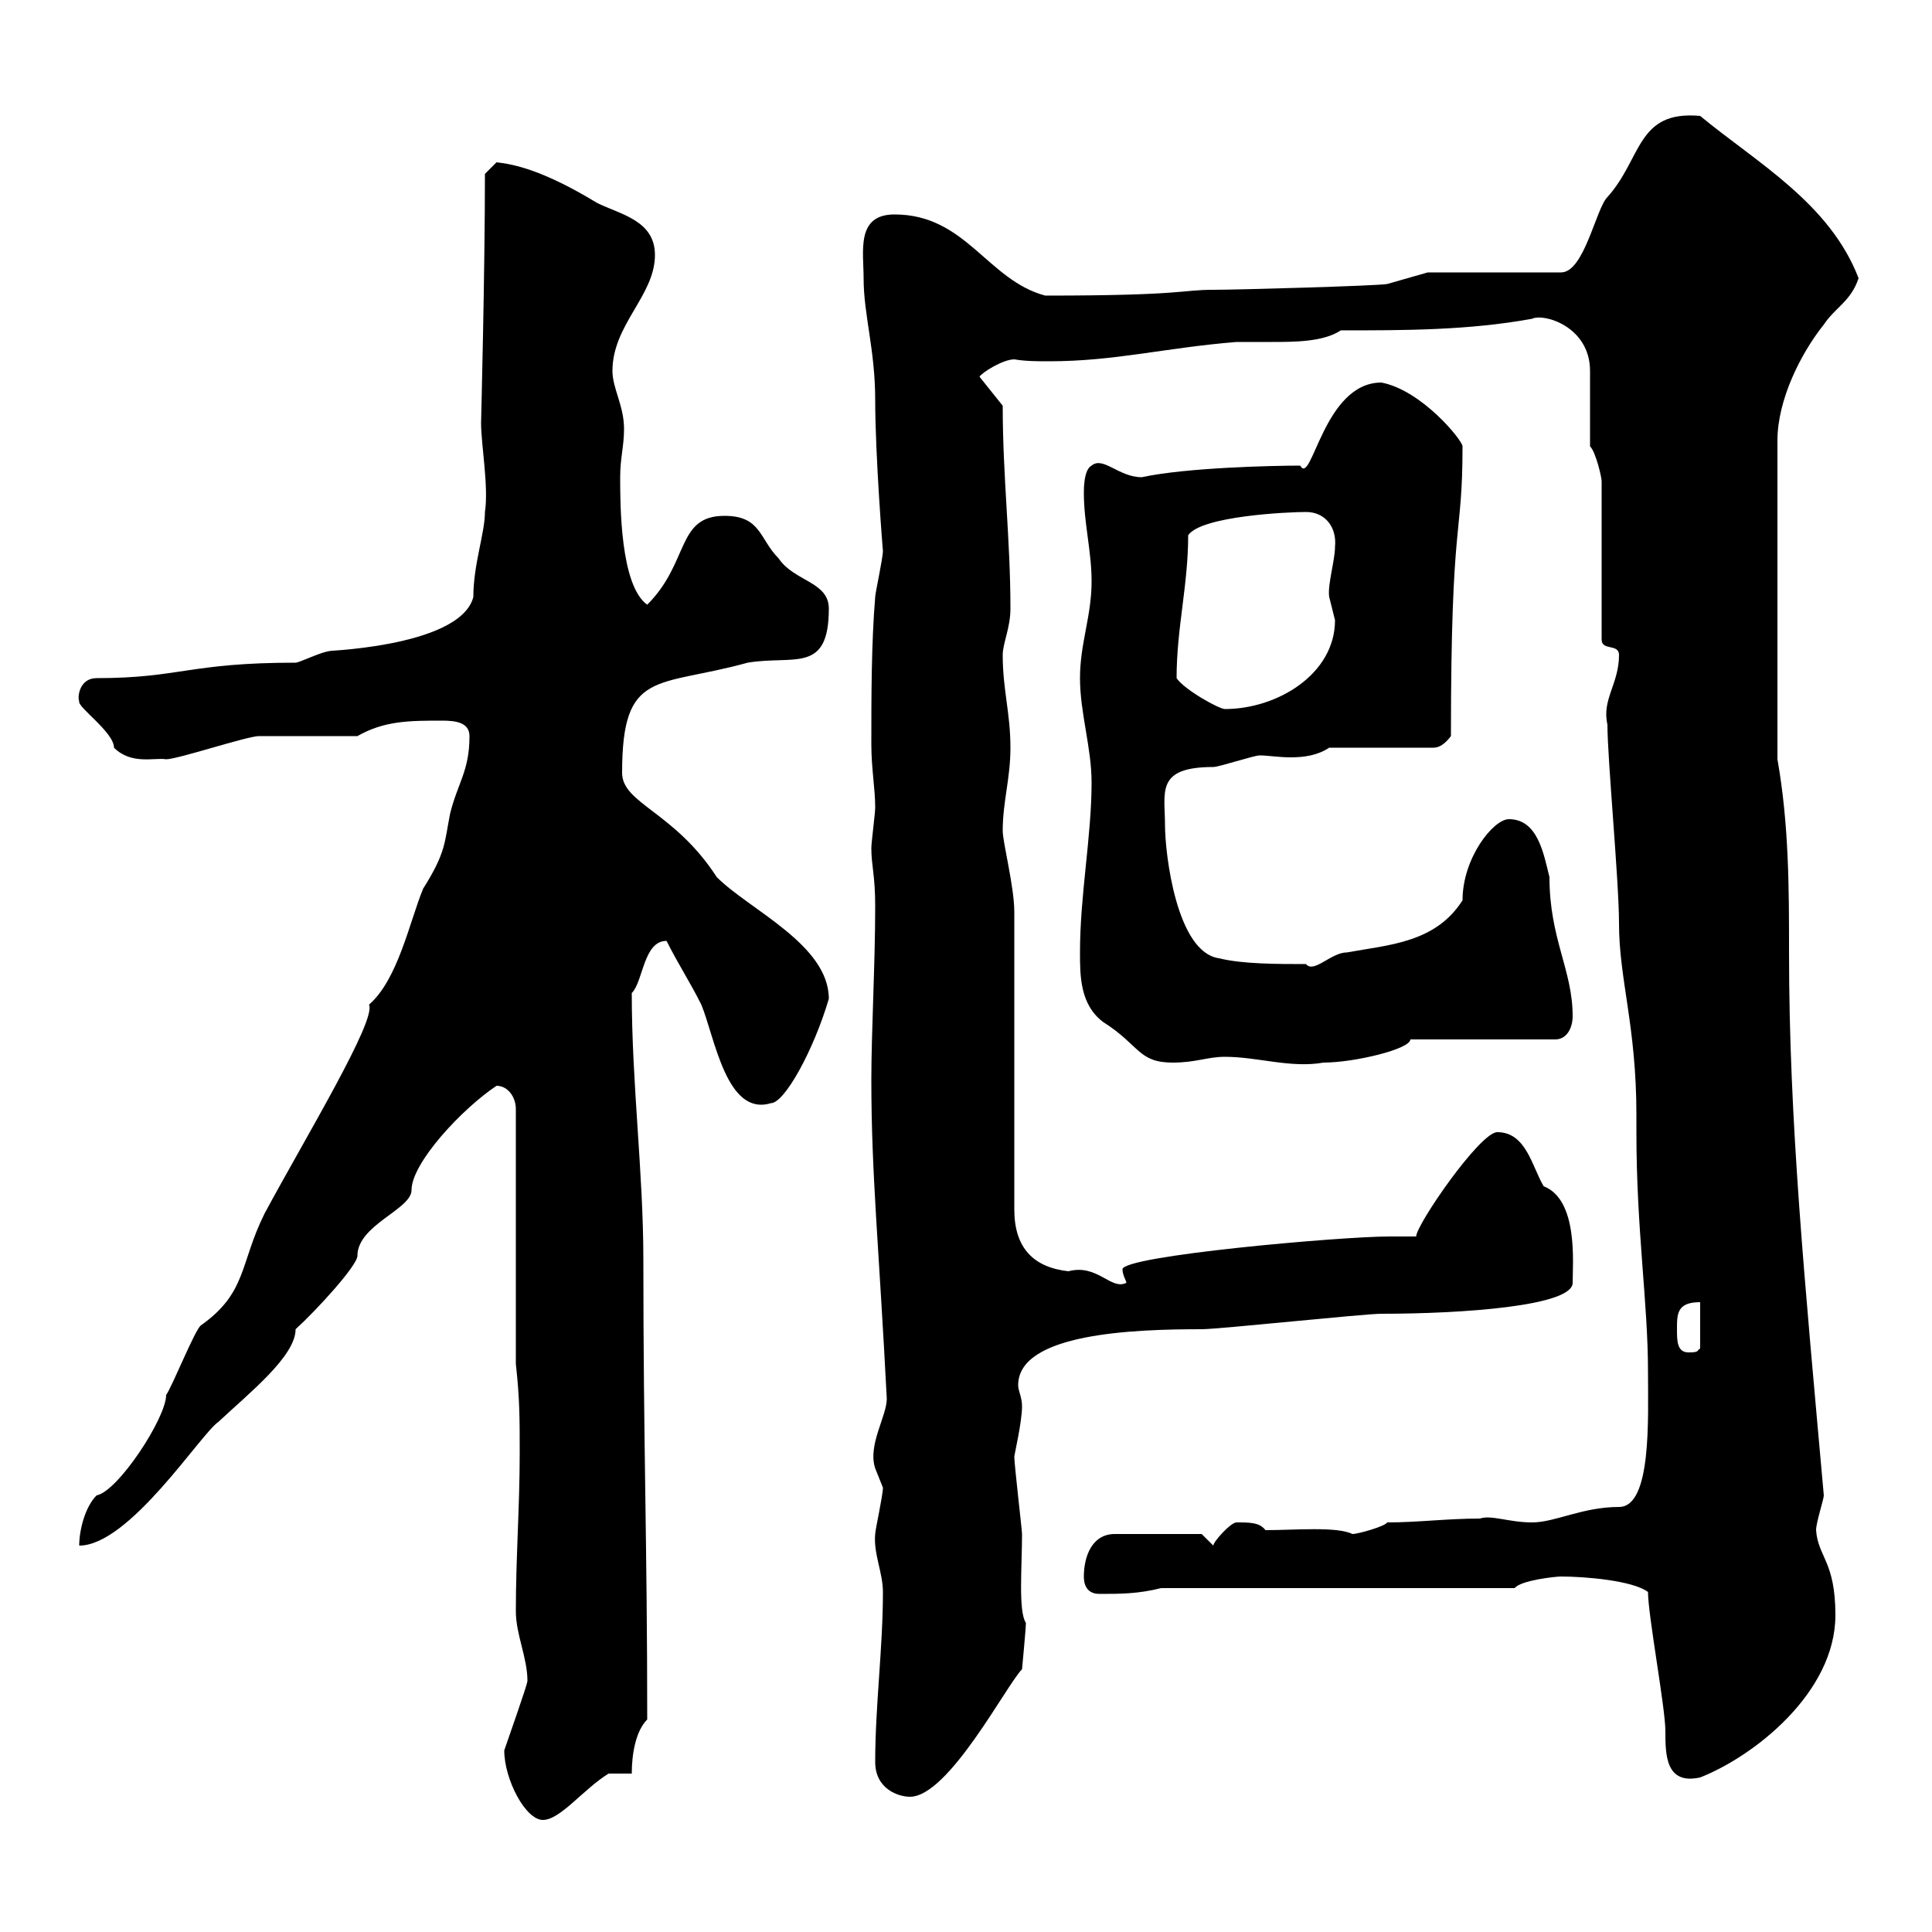 <svg xmlns="http://www.w3.org/2000/svg" xmlns:xlink="http://www.w3.org/1999/xlink" width="300" height="300"><path d="M78.30 271.80C78.30 276.30 81.60 282.60 84.30 282.60C87 282.60 90.60 277.80 94.50 275.40L98.10 275.40C98.10 272.40 98.70 268.80 100.50 267C100.50 239.70 99.90 224.40 99.90 195.60C99.90 182.10 98.10 168.30 98.10 154.20C99.90 152.40 99.90 146.10 103.50 146.10C105.30 149.70 107.10 152.40 108.90 156C111 161.10 112.80 173.40 119.70 171.30C121.80 171.30 126.30 163.20 128.70 155.10C128.70 146.70 116.40 141.30 111.30 136.20C104.70 126 96.60 124.80 96.60 120C96.60 103.80 102 106.80 116.10 102.90C123.30 101.70 128.70 104.70 128.70 94.50C128.70 90.30 123.30 90.30 120.90 86.70C117.90 83.70 118.20 80.10 112.50 80.10C105 80.10 107.10 87.30 100.50 93.90C96.30 90.90 96.30 78.30 96.30 74.10C96.30 71.10 96.90 69.30 96.90 66.60C96.90 63 95.10 60.30 95.10 57.60C95.10 50.40 101.70 45.90 101.70 39.60C101.70 34.20 96.30 33.30 92.70 31.50C84.30 26.40 79.80 25.50 77.10 25.20L75.30 27C75.30 42.60 74.70 65.40 74.70 65.70C74.70 69 75.90 75.60 75.30 79.50C75.30 82.80 73.50 87.60 73.50 92.70C71.40 100.80 48.30 101.10 51.30 101.10C50.10 101.10 46.50 102.90 45.90 102.90C29.40 102.90 27.90 105.30 15 105.30C12.30 105.30 12 108.30 12.30 108.90C12 109.80 17.70 113.70 17.70 116.10C20.40 118.80 24 117.60 25.80 117.90C27.60 117.90 38.40 114.30 40.20 114.30C42.90 114.30 53.10 114.30 55.50 114.30C59.70 111.90 63.60 111.90 68.70 111.90C70.80 111.90 72.90 112.20 72.90 114.30C72.90 119.70 71.10 121.50 69.90 126.30C69 130.80 69.30 132.30 65.70 138C63.60 143.10 61.80 152.10 57.30 156C58.50 158.40 47.40 176.70 41.10 188.40C37.20 196.20 38.40 200.70 31.20 205.80C30.30 206.40 26.70 215.40 25.80 216.60C25.80 220.20 18.30 231.60 15 232.20C13.20 234 12.30 237.60 12.30 240C20.10 240 31.20 222.60 33.90 220.80C38.70 216.30 45.90 210.60 45.90 206.40C49.20 203.40 55.50 196.50 55.50 195C55.50 190.20 63.90 187.80 63.90 184.80C63.90 180.60 71.70 172.20 77.10 168.60C78.90 168.60 80.10 170.40 80.10 172.20L80.10 211.80C80.70 217.20 80.70 220.20 80.70 225.60C80.70 234 80.10 241.80 80.10 250.20C80.10 253.80 81.90 257.40 81.90 261C81.90 261.60 78.90 270 78.30 271.80ZM135.90 273.60C135.90 277.80 139.50 279 141.30 279C147.30 279 156.30 261.60 158.70 259.20C158.70 259.20 159.30 252.90 159.30 252C158.10 250.20 158.70 243.30 158.70 238.20C158.70 237.60 157.50 227.40 157.50 226.20C157.50 225.90 158.70 220.80 158.70 218.40C158.70 216.90 158.10 216 158.10 215.10C158.10 207 176.10 206.40 186.60 206.40C189.30 206.40 211.80 204 214.50 204C227.10 204 244.20 202.80 244.20 199.20C244.20 196.20 245.10 186.30 239.70 184.20C237.90 181.20 237 175.80 232.50 175.80C229.80 175.80 219.90 190.20 219.90 192C218.40 192 216.90 192 215.70 192C208.20 192 174.30 195 174.30 197.10C174.30 198 174.90 198.90 174.90 199.20C172.50 200.40 170.40 196.20 165.90 197.40C160.50 196.80 157.50 193.80 157.50 187.80L157.50 141.60C157.50 137.70 155.70 130.80 155.70 129C155.70 124.50 156.90 120.90 156.90 116.10C156.90 110.70 155.70 107.10 155.70 101.70C155.70 99.90 156.90 97.50 156.90 94.50C156.90 83.70 155.70 74.10 155.70 63L152.10 58.50C152.40 57.90 155.70 55.80 157.50 55.80C159.30 56.10 161.10 56.10 162.90 56.10C173.10 56.10 180.90 54 192 53.10C193.50 53.10 195.60 53.10 197.40 53.10C201 53.10 205.50 53.10 208.20 51.30C218.10 51.30 228 51.30 237.90 49.50C239.70 48.60 246.90 50.70 246.90 57.60C246.90 59.40 246.90 67.50 246.90 69.30C247.80 70.20 248.70 74.10 248.70 74.70L248.70 99.30C248.70 101.10 251.40 99.90 251.40 101.70C251.40 106.20 248.70 108.60 249.60 112.50C249.60 117.90 251.40 136.80 251.40 143.40C251.40 152.10 254.10 159.30 254.10 173.10L254.10 175.80C254.10 191.10 255.90 202.20 255.90 213C255.90 220.20 256.50 234 251.40 234C245.70 234 241.50 236.40 237.90 236.40C234.30 236.40 231.60 235.20 229.80 235.80C224.70 235.80 220.20 236.40 215.40 236.40C215.10 237 210.90 238.20 210 238.20C207.60 237 201 237.60 196.50 237.60C195.60 236.40 194.10 236.40 192 236.40C191.10 236.40 188.40 239.40 188.40 240L186.60 238.20L173.10 238.20C169.50 238.20 168.30 241.80 168.30 244.80C168.30 246.90 169.50 247.50 170.70 247.50C174 247.50 176.70 247.50 180.30 246.60L235.20 246.60C236.10 245.40 241.50 244.80 242.40 244.80C246 244.80 253.50 245.40 255.90 247.20C255.90 250.80 258.60 265.20 258.60 268.80C258.60 272.40 258.60 277.20 264 276C272.40 272.70 285 262.80 285 250.80C285 242.40 282.30 241.80 282 237.60C282 236.40 283.20 232.80 283.20 232.20C280.20 198.60 277.80 174 277.80 147.90C277.80 138 277.80 128.10 276 117.90L276 68.40C276 62.10 279.60 54.90 283.20 50.40C285 47.70 287.40 46.80 288.60 43.20C284.10 31.50 272.70 25.20 264 18C254.10 17.10 255 24.60 249.60 30.60C247.80 32.40 246 42.30 242.40 42.30L221.70 42.30L215.40 44.10C213.60 44.40 192 45 188.40 45C183.30 45 183.90 45.90 162.30 45.90C153.30 43.50 150 33.30 138.90 33.30C132.90 33.30 134.10 39 134.10 43.20C134.10 48.90 135.90 54.30 135.90 62.10C135.90 70.80 137.10 85.80 137.10 85.50C137.10 86.70 135.90 92.10 135.90 92.70C135.30 99.90 135.30 108.30 135.30 115.50C135.30 119.40 135.90 122.40 135.90 125.40C135.90 126.30 135.30 130.80 135.30 131.70C135.30 134.40 135.90 135.90 135.90 140.70C135.90 149.70 135.30 160.20 135.30 167.70C135.30 182.40 136.50 193.80 137.70 217.20C137.70 219.90 134.70 224.40 135.90 228C135.90 228 137.10 231 137.10 231C137.10 232.20 135.90 237.60 135.90 238.20C135.60 241.20 137.10 244.20 137.10 247.20C137.10 255.90 135.90 264.90 135.90 273.60ZM260.40 206.40C260.40 204 260.40 202.20 264 202.20L264 209.40C263.40 209.70 264 210 262.20 210C260.40 210 260.40 208.20 260.40 206.40ZM167.70 147.90C167.70 151.50 167.70 156 171.30 158.70C177 162.30 176.70 165 182.10 165C185.70 165 187.50 164.10 190.20 164.10C195.30 164.10 200.40 165.90 205.50 165C210.30 165 219 162.90 219 161.40L241.50 161.40C243.30 161.40 244.20 159.60 244.20 157.80C244.20 150.60 240.60 145.80 240.60 136.20C239.70 132.60 238.80 127.20 234.30 127.20C231.90 127.20 227.10 133.20 227.10 139.80C222.90 146.40 215.70 146.70 209.10 147.90C206.70 147.90 204 151.20 202.80 149.70C198.30 149.70 192.90 149.70 189.30 148.80C182.70 147.90 180.90 132.60 180.90 128.10C180.90 123 179.40 119.10 188.40 119.10C189.30 119.10 194.70 117.30 195.60 117.30C196.80 117.30 198.60 117.60 200.40 117.60C202.50 117.60 204.60 117.30 206.40 116.10L222.60 116.10C223.50 116.10 224.40 115.50 225.30 114.30C225.30 79.50 227.10 84 227.10 69.30C227.10 68.40 220.80 60.60 214.50 59.40C205.50 59.40 203.70 75.60 201.90 72.30C197.70 72.30 184.20 72.60 177.30 74.10C173.70 74.10 171.30 70.80 169.50 72.30C168.30 72.90 168.30 75.90 168.30 76.50C168.30 81.30 169.50 85.50 169.50 90.30C169.50 95.70 167.70 99.90 167.70 105.30C167.70 110.70 169.50 116.10 169.50 121.50C169.50 129.90 167.70 138.90 167.70 147.90ZM182.70 105.30C182.70 97.50 184.50 90.90 184.50 83.10C186.60 80.10 200.10 79.50 202.80 79.50C205.80 79.50 207.60 81.90 207.30 84.90C207.30 87 206.10 90.90 206.40 92.70C206.40 92.70 207.30 96.30 207.30 96.30C207.30 104.70 198.30 110.10 190.20 110.10C189.30 110.10 183.90 107.10 182.70 105.30Z"/></svg>